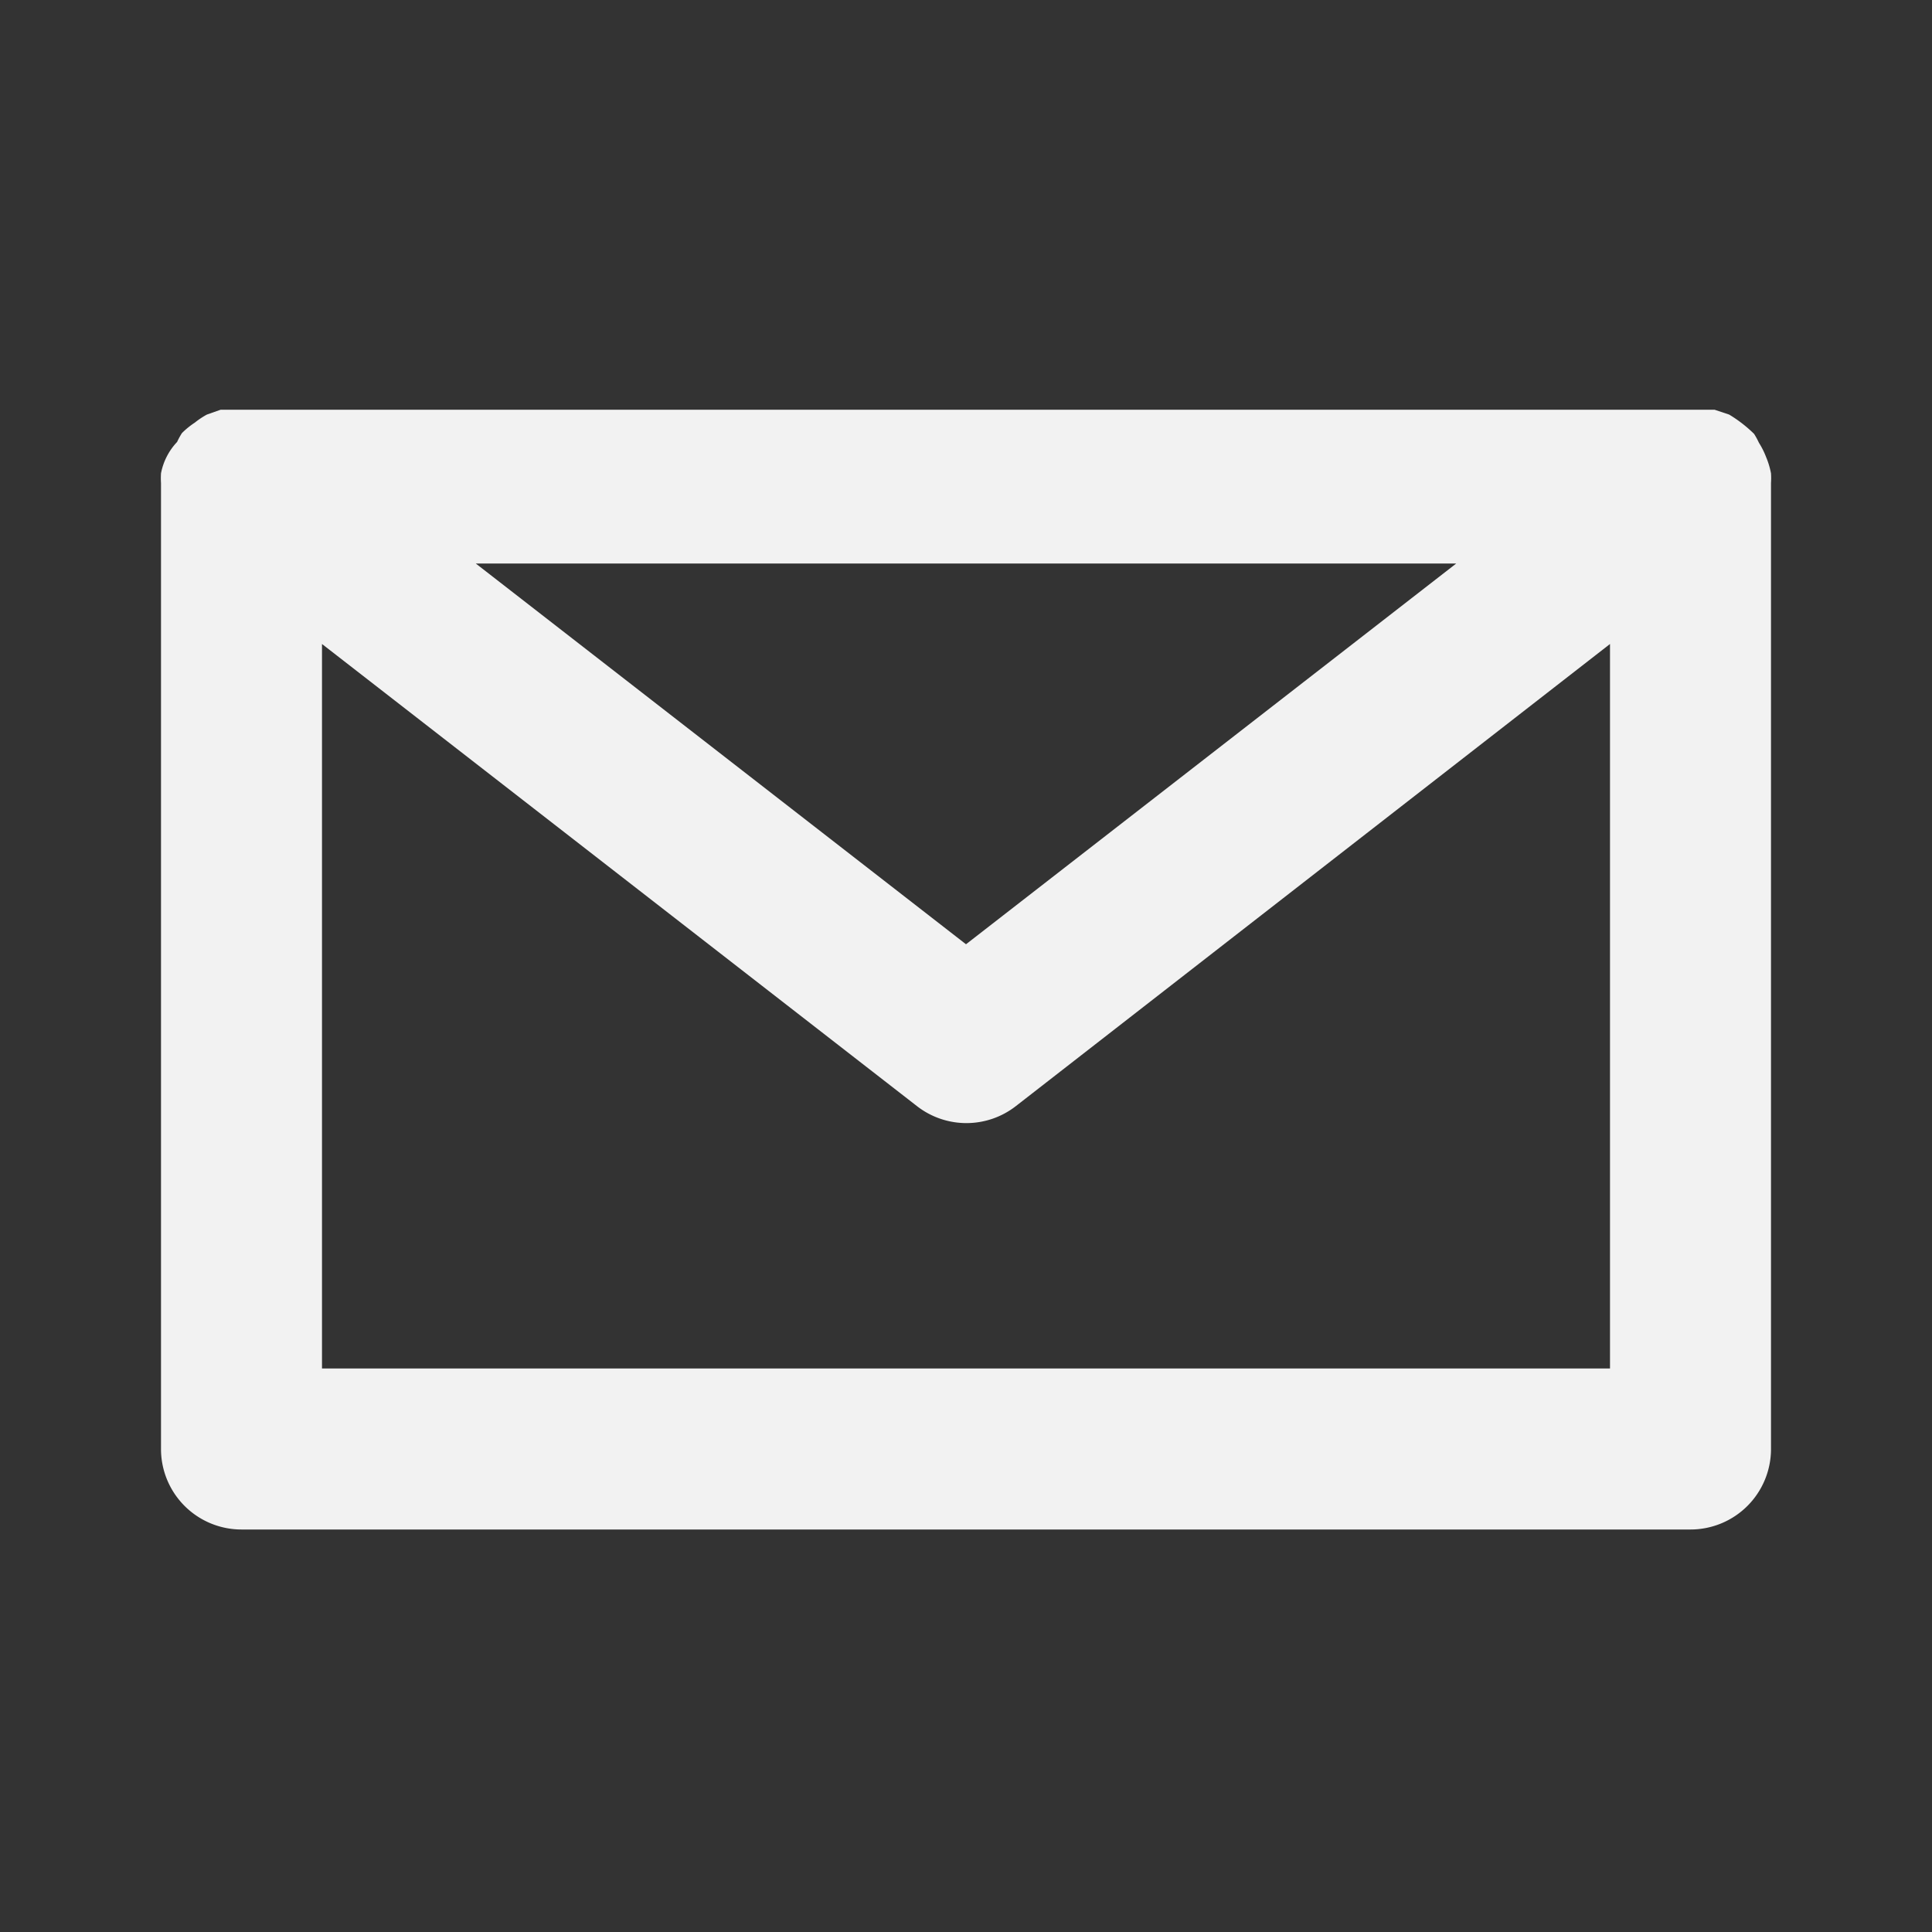 <svg xmlns="http://www.w3.org/2000/svg" viewBox="0 0 24 24" id="email">
  <rect x="0" y="0" width="24" height="24" fill="#333333" stroke="none"/>
  <path d="M21.94 5.68a1 1 0 0 0-.09-.18.93.93 0 0 0-.06-.11 1.66 1.66 0 0 0-.31-.24l-.18-.06H2.74l-.17.06a1 1 0 0 0-.15.1 1 1 0 0 0-.16.13.93.93 0 0 0-.06.11.78.78 0 0 0-.2.39A.94.94 0 0 0 2 6v12a1 1 0 0 0 1 1h18a1 1 0 0 0 1-1V6a.94.94 0 0 0 0-.12 1 1 0 0 0-.06-.2ZM18.09 7 12 11.73 5.91 7ZM20 17H4V8l7.39 5.74a1 1 0 0 0 1.23 0L20 8Z" fill="#f2f2f2" class="color000000 svgShape"></path>
</svg>
